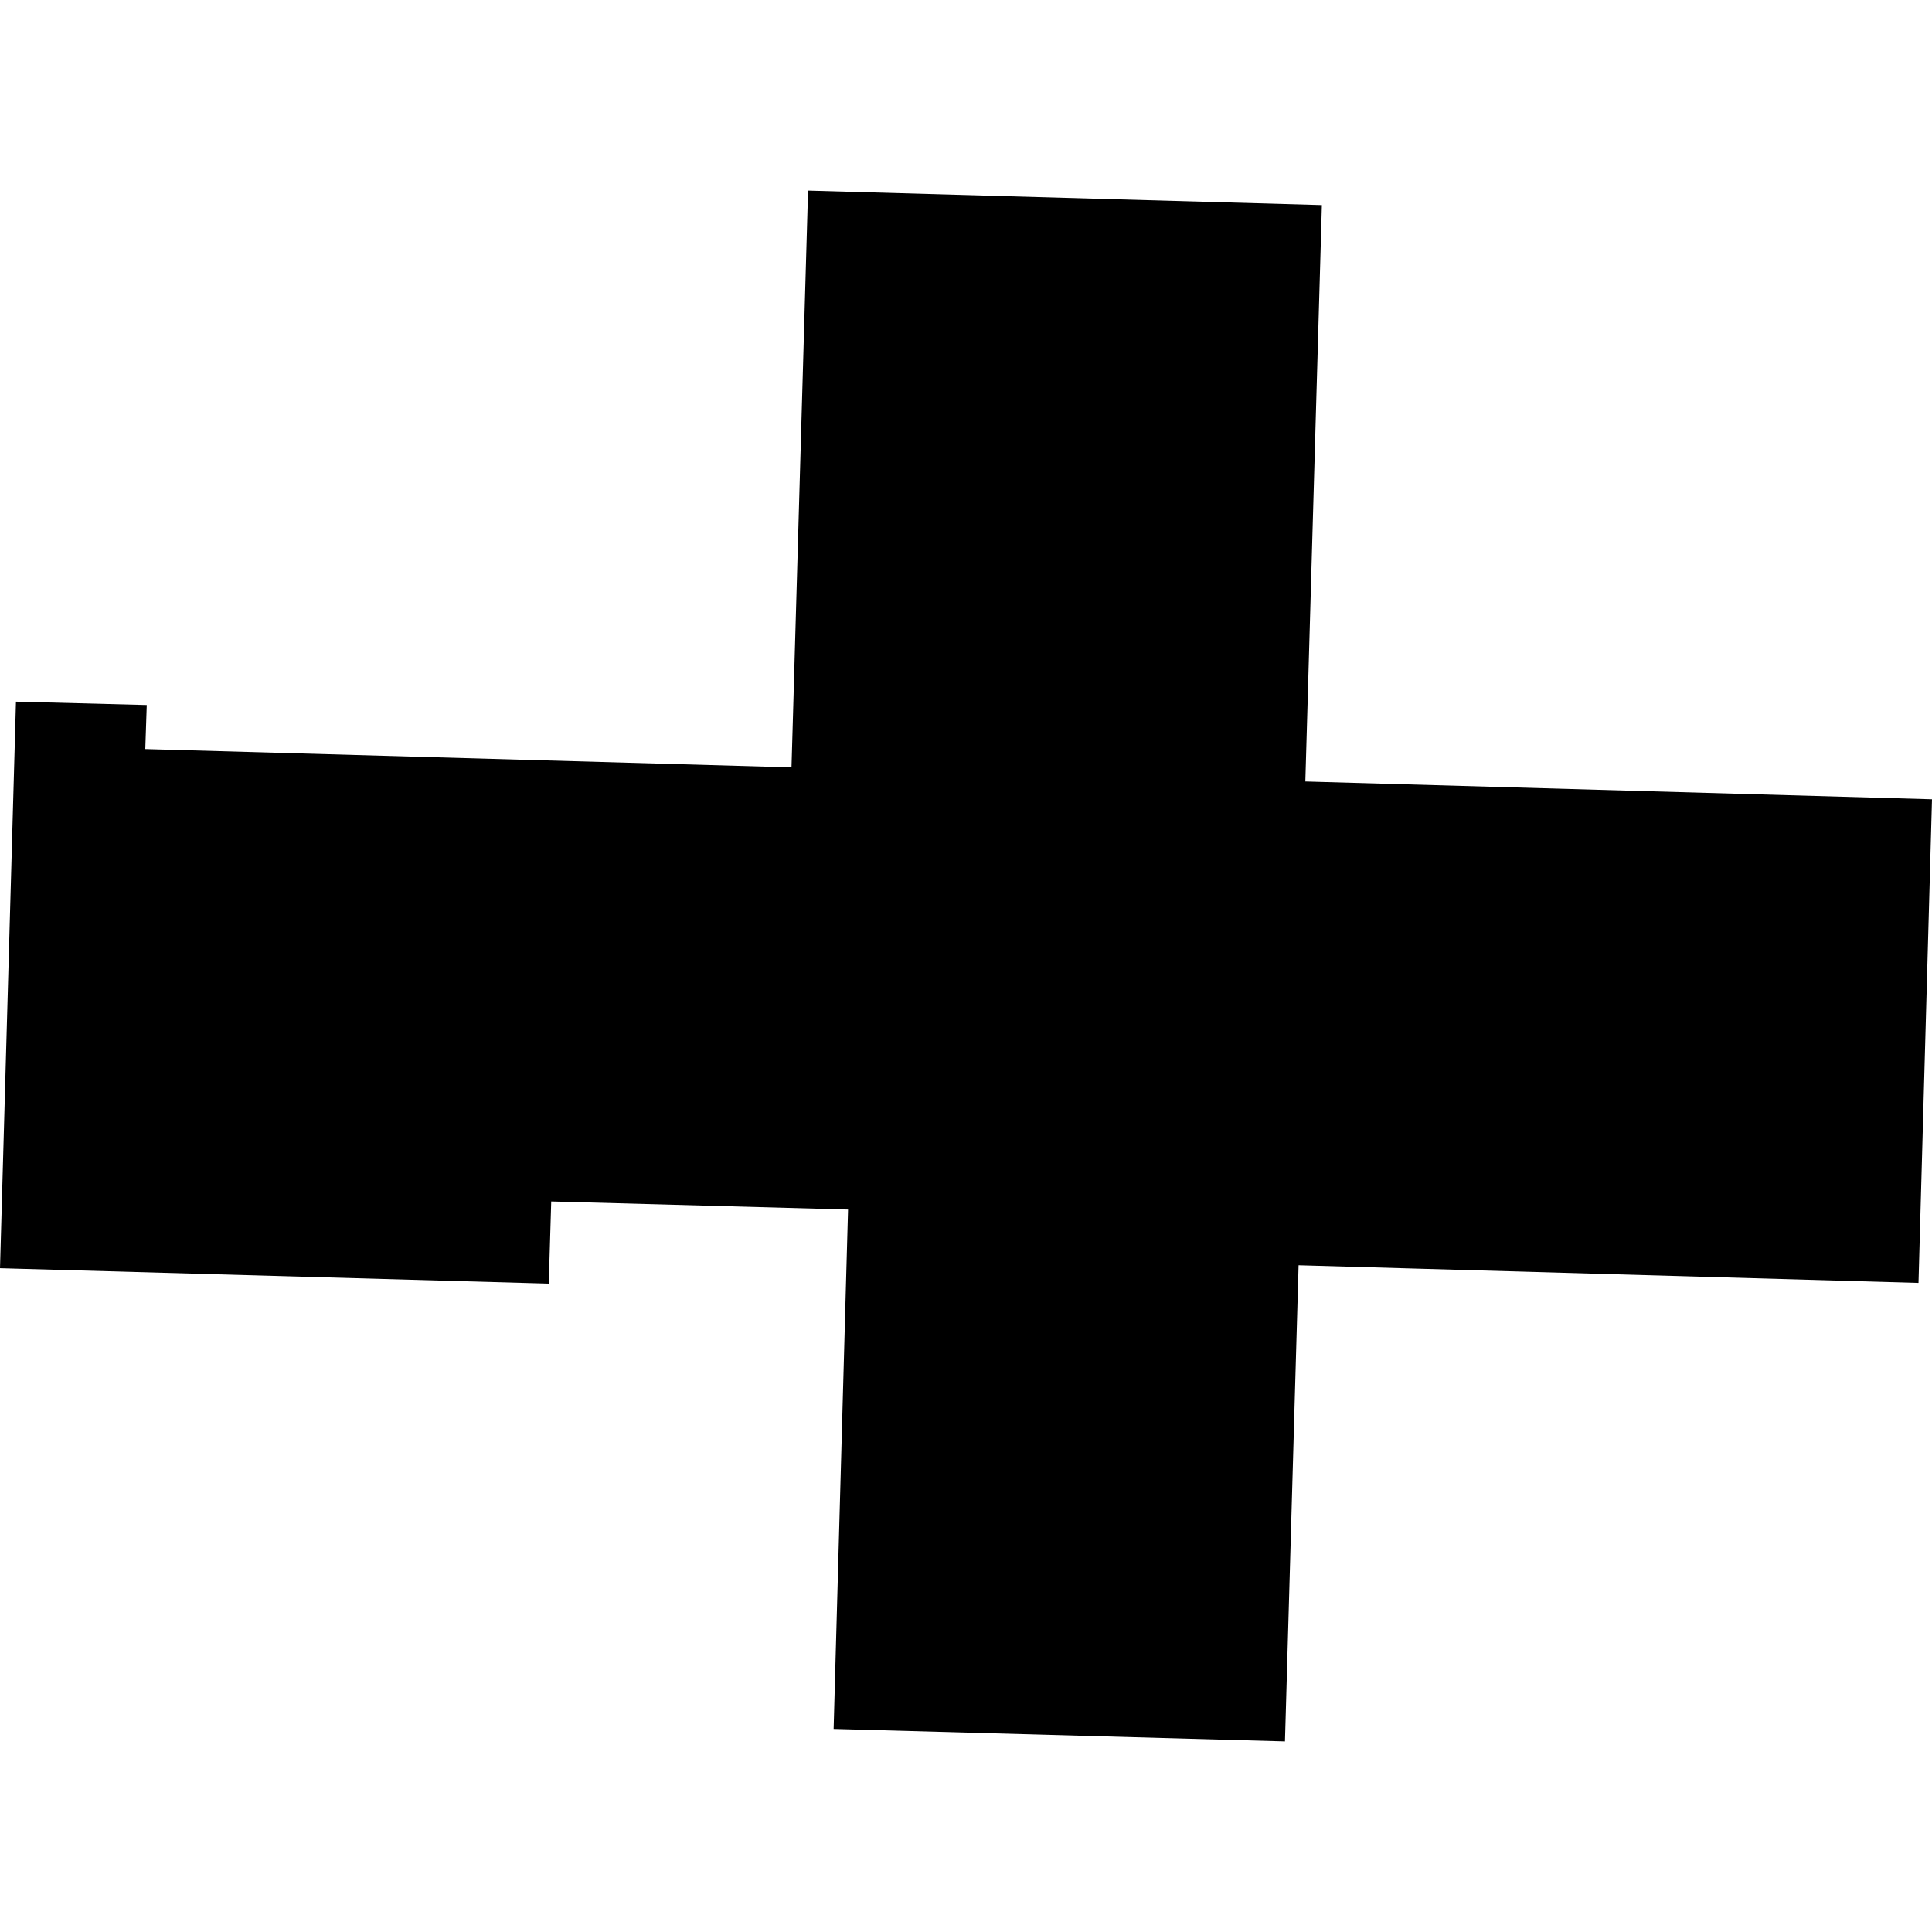 <?xml version="1.0" encoding="utf-8" standalone="no"?>
<!DOCTYPE svg PUBLIC "-//W3C//DTD SVG 1.1//EN"
  "http://www.w3.org/Graphics/SVG/1.1/DTD/svg11.dtd">
<!-- Created with matplotlib (https://matplotlib.org/) -->
<svg height="288pt" version="1.1" viewBox="0 0 288 288" width="288pt" xmlns="http://www.w3.org/2000/svg" xmlns:xlink="http://www.w3.org/1999/xlink">
 <defs>
  <style type="text/css">
*{stroke-linecap:butt;stroke-linejoin:round;}
  </style>
 </defs>
 <g id="figure_1">
  <g id="patch_1">
   <path d="M 0 288 
L 288 288 
L 288 0 
L 0 0 
z
" style="fill:none;opacity:0;"/>
  </g>
  <g id="axes_1">
   <g id="PatchCollection_1">
    <path clip-path="url(#p2493f06ca4)" d="M 2.38 104.592 
L 0 189.051 
L 81.804 191.347 
L 82.17 179.098 
L 126.418 180.303 
L 124.268 257.729 
L 191.547 259.59 
L 193.578 188.612 
L 285.989 191.241 
L 288 119.149 
L 194.585 116.494 
L 197.051 30.571 
L 120.455 28.41 
L 117.988 114.392 
L 21.658 111.661 
L 21.876 105.098 
L 2.38 104.592 
"/>
   </g>
  </g>
 </g>
 <defs>
  <clipPath id="p2493f06ca4">
   <rect height="231.179" width="288" x="0" y="28.41"/>
  </clipPath>
 </defs>
</svg>
